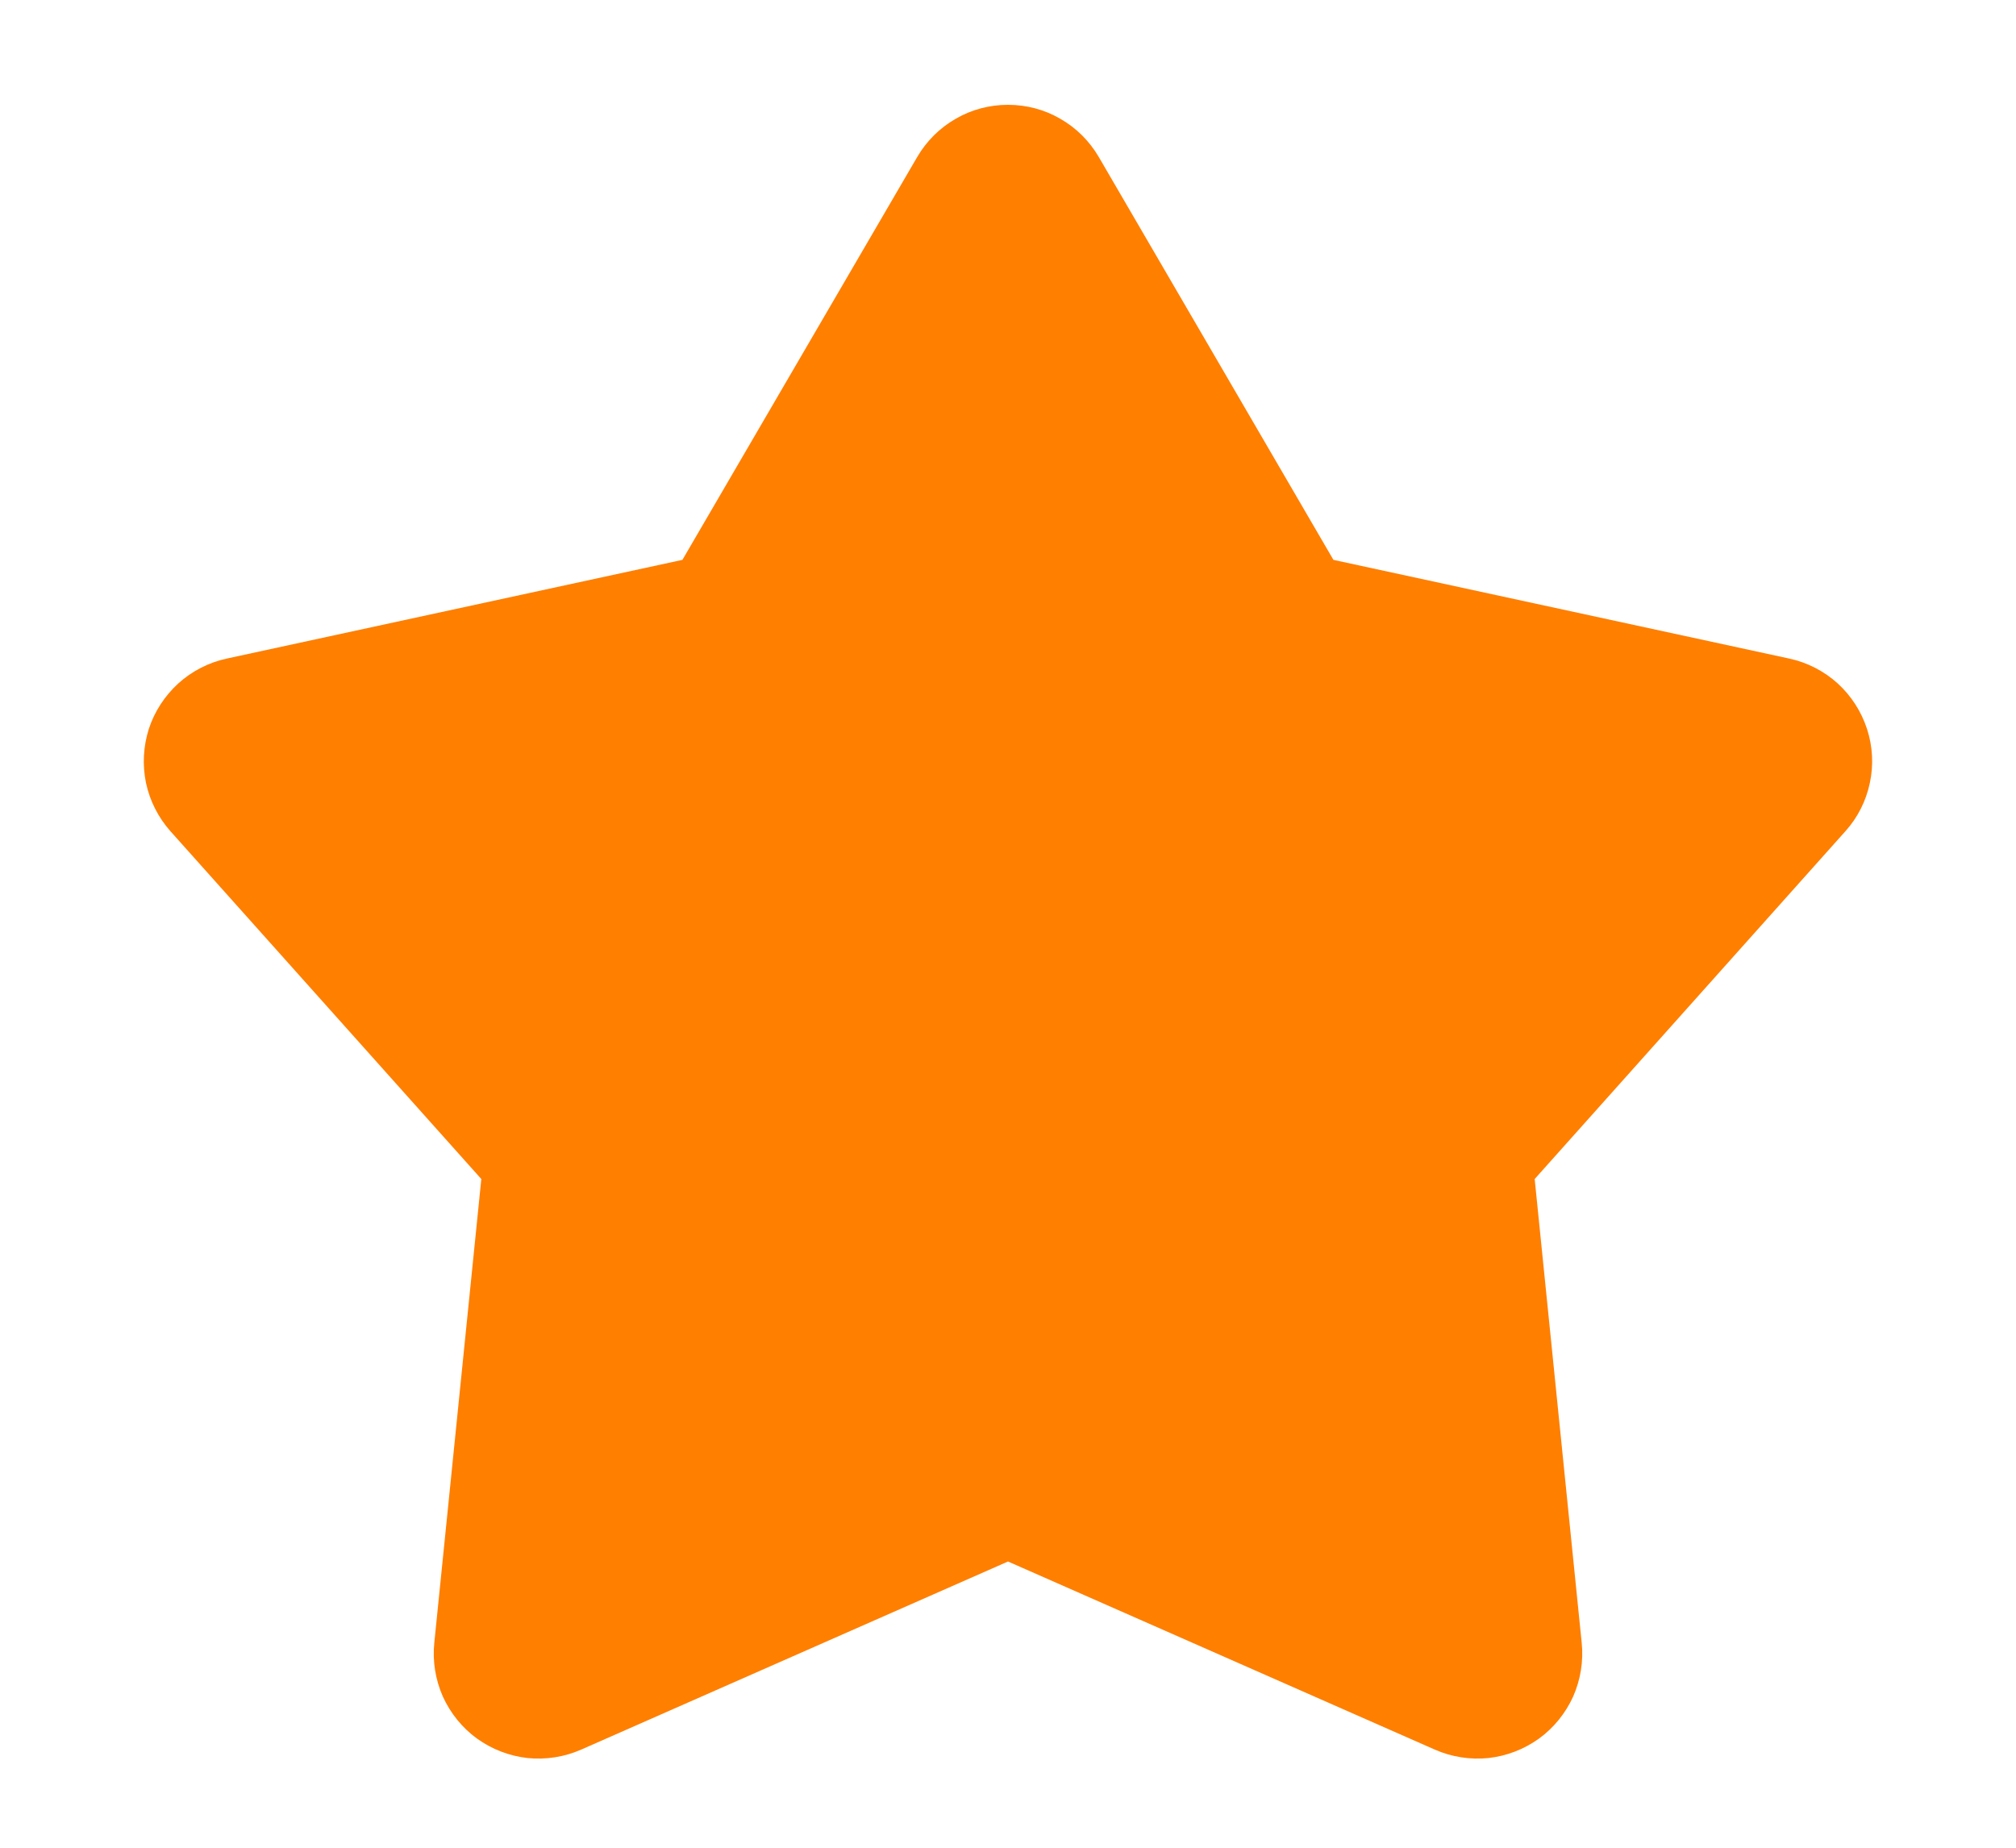 <svg width="12" height="11" viewBox="0 0 12 11" fill="none" xmlns="http://www.w3.org/2000/svg">
<path d="M5.46 0.934C5.515 0.84 5.594 0.761 5.689 0.707C5.783 0.652 5.891 0.624 6 0.624C6.109 0.624 6.217 0.652 6.311 0.707C6.406 0.761 6.485 0.84 6.54 0.934L7.937 3.333L10.652 3.921C10.758 3.944 10.857 3.995 10.938 4.068C11.019 4.142 11.079 4.235 11.113 4.339C11.147 4.443 11.153 4.554 11.13 4.661C11.108 4.767 11.058 4.867 10.985 4.948L9.135 7.019L9.415 9.781C9.426 9.89 9.408 10 9.364 10.1C9.319 10.199 9.249 10.286 9.161 10.35C9.072 10.414 8.968 10.454 8.86 10.466C8.751 10.477 8.641 10.46 8.541 10.416L6 9.296L3.459 10.416C3.359 10.46 3.249 10.477 3.14 10.466C3.032 10.454 2.928 10.414 2.839 10.35C2.751 10.286 2.681 10.199 2.636 10.1C2.592 10 2.574 9.89 2.585 9.781L2.865 7.019L1.015 4.949C0.942 4.867 0.892 4.768 0.869 4.661C0.847 4.554 0.853 4.443 0.886 4.339C0.92 4.235 0.981 4.142 1.062 4.068C1.143 3.995 1.242 3.944 1.348 3.921L4.062 3.333L5.46 0.934Z" fill="#FF7F00"/>
</svg>
